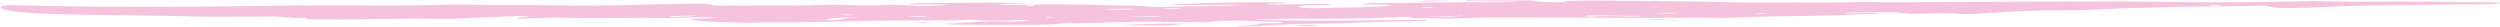 <?xml version="1.0" encoding="UTF-8"?> <svg xmlns="http://www.w3.org/2000/svg" width="1109" height="12" viewBox="0 0 1109 12" fill="none"><path d="M525.299 2.865C518.766 3.008 512.403 3.478 506.733 2.66C490.563 2.29 474.467 1.694 457.824 2.053C452.193 2.175 447.128 2.268 442.567 2C445.414 1.577 451.799 1.818 456.285 1.256C439.314 0.989 424.154 1.391 408.84 1.36C406.586 1.355 404.236 1.56 403.23 1.938C409.334 1.962 415.231 1.985 421.132 2.008C415.931 2.565 411.133 2.95 403.476 2.447C400.259 2.236 395.659 1.89 391.08 2.235C387.088 2.535 383.121 2.441 378.568 2.292C374.103 2.146 369.077 1.995 364.473 2.182C361.008 2.323 357.595 2.428 353.873 2.438C343.977 2.469 334.056 2.362 324.152 2.465C320.615 2.501 315.763 2.55 314.579 1.906C313.854 1.512 310.555 1.607 308.191 1.63C297.805 1.73 287.759 2.045 277.71 2.275C268.578 2.479 259.794 2.607 250.754 2.445C241.178 2.273 231.701 2.2 222.139 2.241C219.199 2.254 216.266 2.265 213.376 2.152C207.486 1.923 201.649 2.001 195.962 2.147C184.491 2.438 172.686 2.508 160.955 2.399C139.755 2.208 119.24 2.625 98.669 2.846C75.944 3.095 53.531 3.115 30.731 2.793C23.743 2.695 16.861 2.594 9.993 2.372C3.911 2.176 1.081 2.4 0.442 2.952C-0.977 4.181 6.342 5.457 17.33 5.932C29.309 6.449 41.918 6.611 54.278 6.769C64.949 6.907 75.56 6.992 86.039 7.3C91.727 7.468 113.425 7.383 119.212 7.306C124.917 7.23 128.433 8.242 135.293 7.856C135.581 7.921 136.196 7.994 136.111 8.051C135.251 8.62 139.189 8.645 142.389 8.647C149 8.651 155.833 8.695 162.132 8.544C171.857 8.312 181.544 8.218 191.55 8.314C196.374 8.36 201.656 8.413 205.542 8.141C211.773 7.705 219.242 7.64 225.726 7.298C228.392 7.157 231.477 7.028 234.833 7.211C233.884 7.649 228.505 7.731 229.87 8.324C236.674 8.017 243.776 7.67 250.705 7.858C260.828 8.133 270.494 7.913 280.351 7.943C283.618 7.952 286.838 7.832 290.187 7.952C295.071 8.128 299.55 8.014 304.047 7.802C308.263 7.603 312.734 7.444 318.138 7.779C314.579 8.244 307.946 8.142 305.5 8.773C309.795 8.92 310.491 9.546 315.592 9.613C323.232 9.713 330.377 10.472 338.577 9.903C339.327 9.851 340.785 9.886 341.84 9.915C348.993 10.116 355.597 9.87 362.451 9.745C377.541 9.467 392.314 8.974 407.969 9.049C414.591 9.082 421.207 9.159 427.527 8.863C429.894 8.752 432.749 8.765 435.017 8.929C439.638 9.264 444.092 9.153 448.774 8.997C451.351 8.912 454.187 8.772 457.355 9.05C453.942 9.409 450.121 9.68 445.592 9.566C434.068 9.276 427.513 10.279 418.125 10.6C420.211 10.773 422.202 10.9 424.235 10.914C432.703 10.971 441.213 11.047 449.641 11.011C456.644 10.981 464.478 11.206 470.045 10.48C471.211 10.328 474.101 10.273 476.216 10.275C483.158 10.283 489.678 10.107 495.966 9.837C506.815 9.373 517.785 9.789 528.698 9.831C531.207 9.841 534.144 10.024 536.017 9.775C545.416 8.522 556.208 9.505 566.424 9.604C567.967 9.619 568.674 9.795 568.745 9.968C568.816 10.148 568.059 10.256 566.46 10.318C563.747 10.422 558.65 10.283 558.469 10.542C557.925 11.325 551.38 11.32 547.293 11.655C550.581 11.893 553.396 11.816 555.941 11.642C566.957 10.89 578.649 10.374 592.107 10.426C593.17 10.43 594.322 10.394 595.299 10.347C606.052 9.818 617.74 9.625 629.016 9.277C630.747 9.224 633.64 9.26 632.997 8.781C607.737 8.881 582.218 9.814 555.234 8.61C564.017 8.284 571.276 8.273 578.585 8.292C591.95 8.327 604.982 8.163 617.662 7.698C620.63 7.59 626.285 7.062 626.467 8.033C626.474 8.07 627.761 8.153 628.187 8.136C634.383 7.9 641.119 8.406 646.675 8.116C656.899 7.582 667.286 7.757 677.928 7.762C691.82 7.772 705.972 7.766 719.497 7.92C734.246 8.088 748.593 7.56 763.06 7.938C764.717 7.98 766.878 7.932 768.46 7.849C779.309 7.281 791.1 7.204 802.763 7.046C813.665 6.898 823.533 6.416 834.461 5.972C828.833 5.337 822.957 6.235 818.063 5.811C819.161 5.595 820.54 5.522 821.969 5.516C827.479 5.494 833.024 5.523 838.506 5.467C843.998 5.412 844.894 6.361 850.219 6.112C855.661 5.858 860.776 5.806 866.3 5.951C866.652 5.96 867.05 5.974 867.303 5.999C871.963 6.467 875.802 6.177 880.082 5.884C892.715 5.022 906.138 4.406 921.576 4.544C923.542 4.562 924.95 4.479 926.638 4.384C937.487 3.775 949.374 3.476 961.026 3.136C975.231 2.724 990.349 2.991 1004.32 2.46C1009.65 3.654 1012.02 3.784 1023.39 3.428C1028.33 3.273 1033.06 3.038 1037.85 2.828C1042.29 2.633 1046.63 2.476 1051.59 2.427C1068.07 2.262 1084.44 1.968 1101.02 1.937C1102.74 1.934 1104.57 1.839 1106.17 1.749C1107.85 1.654 1109.16 1.48 1108.88 1.269C1108.54 1.011 1106.25 1.028 1104.5 1.02C1086.93 0.937 1069.66 0.451 1051.76 0.745C1046.07 0.838 1039.89 0.766 1034.25 0.623C1028.68 0.483 1023.44 0.465 1017.95 0.606C999.414 1.079 980.798 1.15 962.011 0.853C940.498 0.51 918.846 0.59 897.169 0.718C885.819 0.78 874.544 0.926 863.094 0.912C851.434 0.897 839.746 1.148 828.055 0.895C826.654 0.864 824.98 0.863 823.676 0.917C814.757 1.283 805.461 1.127 796.347 1.132C786.802 1.138 777.006 1.277 767.735 1.012C750.086 0.502 732.035 0.464 714.084 0.354C707.998 0.316 701.596 0.182 695.46 0.401C689.951 0.597 696.313 0.793 695.514 0.999C690.025 0.938 683.499 1.217 680.481 0.388C680.115 0.287 677.939 0.212 676.588 0.207L650.674 0.16L650.486 0.468L673.261 0.715C669.226 1.037 665.003 1.035 660.791 0.999C644.148 0.855 628.017 1.409 611.437 1.357C608.295 1.348 604.971 1.44 604.584 1.879C607.467 2.139 609.944 1.858 612.422 1.946C614.633 2.024 616.72 2.108 616.969 2.393C617.182 2.639 615.188 2.683 613.663 2.792C604.787 3.427 593.955 3.302 584.336 3.64C584.009 3.652 583.597 3.644 583.238 3.638C580.291 3.585 577.113 3.542 576.306 3.158C575.425 2.737 577.529 2.474 581.013 2.345C582.715 2.282 584.702 2.304 586.405 2.241C588.289 2.171 590.841 2.12 589.878 1.766C580.639 1.599 571.721 2.168 562.105 1.945C563.079 1.338 570.594 1.763 570.896 1.177C557.662 0.685 529.988 1.228 516.75 2.28C528.801 2.53 539.952 1.734 551.793 2.221C543.272 2.619 534.14 2.672 525.299 2.865ZM719.714 7.273C715.424 7.179 711.243 7.035 707.077 7.335C705.886 7.421 703.842 7.376 703.327 7.213C702.548 6.966 704.532 6.865 706.295 6.83C708.044 6.796 710.053 6.776 711.684 6.836C717.244 7.039 723.024 7.053 729.952 7.054C726.074 7.414 722.832 7.341 719.714 7.273ZM372.55 8.707C372.269 8.955 369.247 9.06 367.25 8.892C364.807 8.687 366.987 8.467 368.117 8.286C371.028 7.817 375.731 7.739 381.056 7.739C378.006 8.04 373.221 8.115 372.55 8.707ZM504.753 4.026C497.406 4.353 497.406 4.353 489.45 4.064C494.868 3.869 499.538 3.695 504.753 4.026ZM499.965 7.573C506.044 7.178 510.693 7.15 515.695 7.234C511.788 7.697 506.627 7.425 499.965 7.573ZM302.938 7.287C301.121 7.356 299.258 7.877 297.282 7.375C296.102 7.075 299.735 7.087 301.722 7.039C303.787 6.993 305.86 6.946 309.009 6.876C307.576 7.324 304.822 7.215 302.938 7.287ZM733.361 5.849C738.472 5.603 742.098 5.626 745.72 5.742C742.283 6.068 738.775 6.074 733.361 5.849ZM649.281 6.929C643.728 7.433 642.051 7.466 632.997 7.263C638.261 7.252 643.192 7.058 649.281 6.929ZM411.915 7.171C409.529 7.659 406.103 7.62 402.292 7.425C406.483 7.13 406.483 7.13 411.915 7.171ZM520.106 3.586C521.439 3.531 523.042 3.524 523.59 3.708C523.714 3.749 522.285 3.879 521.396 3.906C519.797 3.956 518.066 3.961 515.958 3.99C517.021 3.735 518.553 3.65 520.106 3.586ZM979.845 2.462C979.625 2.245 981.523 2.248 982.813 2.241C983.755 2.236 985.547 2.299 985.536 2.326C985.454 2.521 983.809 2.53 982.479 2.57C981.399 2.583 979.977 2.59 979.845 2.462ZM376.055 6.758C375.155 6.739 374.036 6.676 373.588 6.596C372.969 6.486 373.669 6.375 374.85 6.373C376.229 6.37 377.615 6.41 378.216 6.58C377.992 6.709 377.125 6.78 376.055 6.758ZM630.59 3.482C630.946 3.263 632.563 3.205 634.341 3.203C634.87 3.202 635.89 3.274 635.873 3.306C635.727 3.551 633.836 3.558 632.201 3.592C631.614 3.553 630.548 3.507 630.59 3.482ZM734.541 3.16C733.873 3.167 733.169 3.166 732.518 3.15C731.665 3.129 731.829 3.094 732.959 3.087C733.961 3.087 734.971 3.088 736.542 3.089C735.518 3.127 735.042 3.155 734.541 3.16ZM457.127 2.261C458.357 2.259 459.139 2.342 459.05 2.477C458.965 2.606 458.048 2.68 456.939 2.682C455.773 2.684 455.008 2.604 454.973 2.466C455.289 2.349 455.958 2.262 457.127 2.261ZM466.057 7.77C465.107 7.839 464.02 7.819 463.558 7.694C463.401 7.651 463.878 7.55 464.325 7.523C465.26 7.466 466.28 7.48 466.988 7.593C466.689 7.653 466.529 7.736 466.057 7.77ZM781.328 6.136C780.301 6.158 778.971 6.146 778.861 6.012C778.826 5.968 780.422 5.888 781.36 5.862C782.38 5.834 783.457 5.86 784.044 6.019C783.152 6.059 782.274 6.115 781.328 6.136Z" fill="#EA6AAC" fill-opacity="0.4"></path><path d="M496.315 11.28C505.006 10.668 514.305 10.315 524.87 10.518C520.864 11.13 520.875 11.14 515.948 11.185C509.499 11.244 502.934 11.143 496.315 11.28Z" fill="#EA6AAC" fill-opacity="0.4"></path><path d="M643.429 0.369C638.652 0.556 633.938 0.718 627.714 0.684C633.291 0.17 633.291 0.17 643.429 0.369Z" fill="#EA6AAC" fill-opacity="0.4"></path><path d="M574.155 11.383C577.518 11.008 580.522 10.985 583.757 11.13C584.542 11.165 584.72 11.27 584.048 11.33C581.286 11.575 578.254 11.582 574.155 11.383Z" fill="#EA6AAC" fill-opacity="0.4"></path><path d="M742.161 8.668C738.994 8.595 735.845 8.965 731.024 8.7C734.846 8.408 738.116 8.602 740.946 8.542C741.568 8.529 742.296 8.572 742.975 8.589C742.748 8.611 742.517 8.634 742.161 8.668Z" fill="#EA6AAC" fill-opacity="0.4"></path><path d="M412.366 9.937C411.399 10.069 410.148 10.109 408.687 10.039C407.883 10 407.72 9.919 408.235 9.845C409.177 9.709 410.546 9.687 411.953 9.743C412.743 9.774 412.817 9.858 412.366 9.937Z" fill="#EA6AAC" fill-opacity="0.4"></path><path d="M744.704 9.269C744.086 9.291 743.414 9.34 742.863 9.327C742.258 9.313 741.302 9.242 741.302 9.196C741.299 9.021 742.55 9.049 743.474 9.098C744.011 9.127 744.302 9.21 744.704 9.269Z" fill="#EA6AAC" fill-opacity="0.4"></path></svg> 